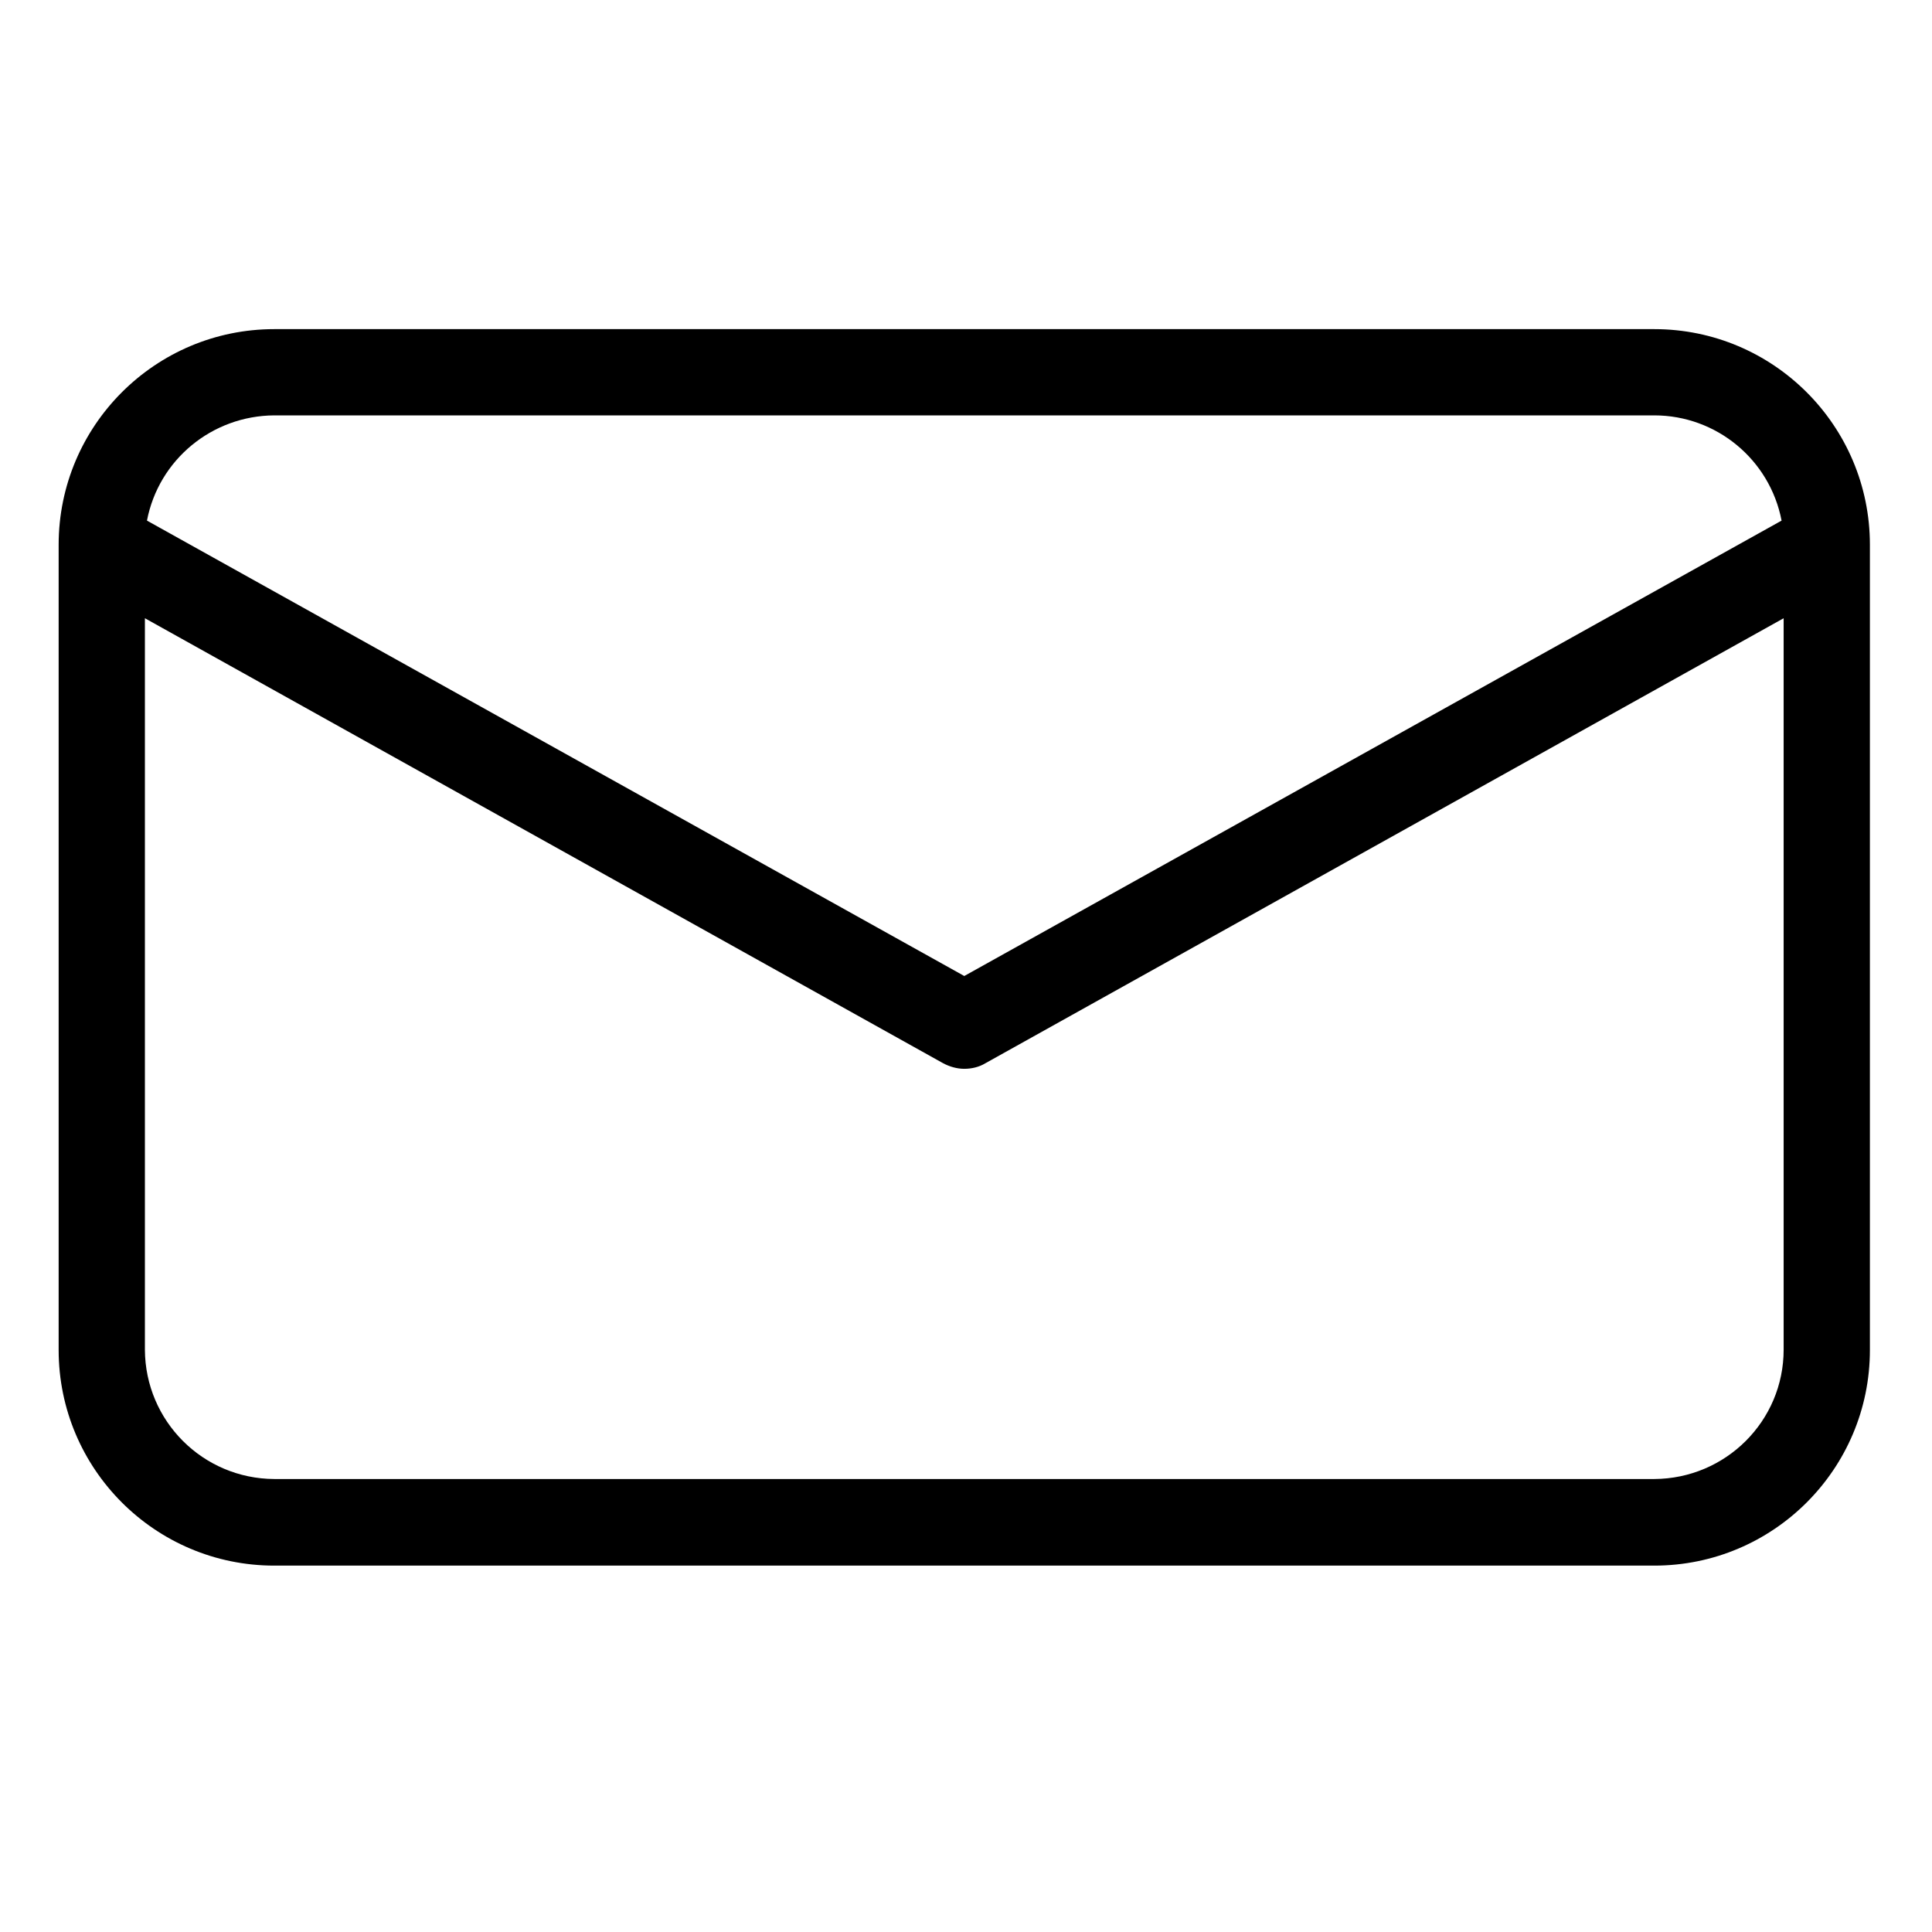 <?xml version="1.0" encoding="UTF-8"?>
<svg id="Layer_1" xmlns="http://www.w3.org/2000/svg" version="1.1" viewBox="0 0 560 560">
  <!-- Generator: Adobe Illustrator 30.0.0, SVG Export Plug-In . SVG Version: 2.1.1 Build 123)  -->
  <path d="M479.5,95.4H79.5c-34.5,0-62.5,28-62.5,62.5v233.4c0,34.5,28,62.5,62.5,62.5h400c34.5,0,62.5-28,62.5-62.5v-233.4c0-34.5-28-62.5-62.5-62.5ZM79.5,120.4h400c18,0,33.5,12.8,36.9,30.5l-236.9,132L42.6,150.9c3.4-17.7,18.9-30.4,36.9-30.5ZM479.5,428.7H79.5c-20.7-.1-37.4-16.8-37.5-37.5v-212l231.4,129c1.9,1,4,1.6,6.1,1.6s4.3-.5,6.1-1.6l231.4-129v212c0,20.7-16.8,37.4-37.5,37.5Z"/>
</svg>